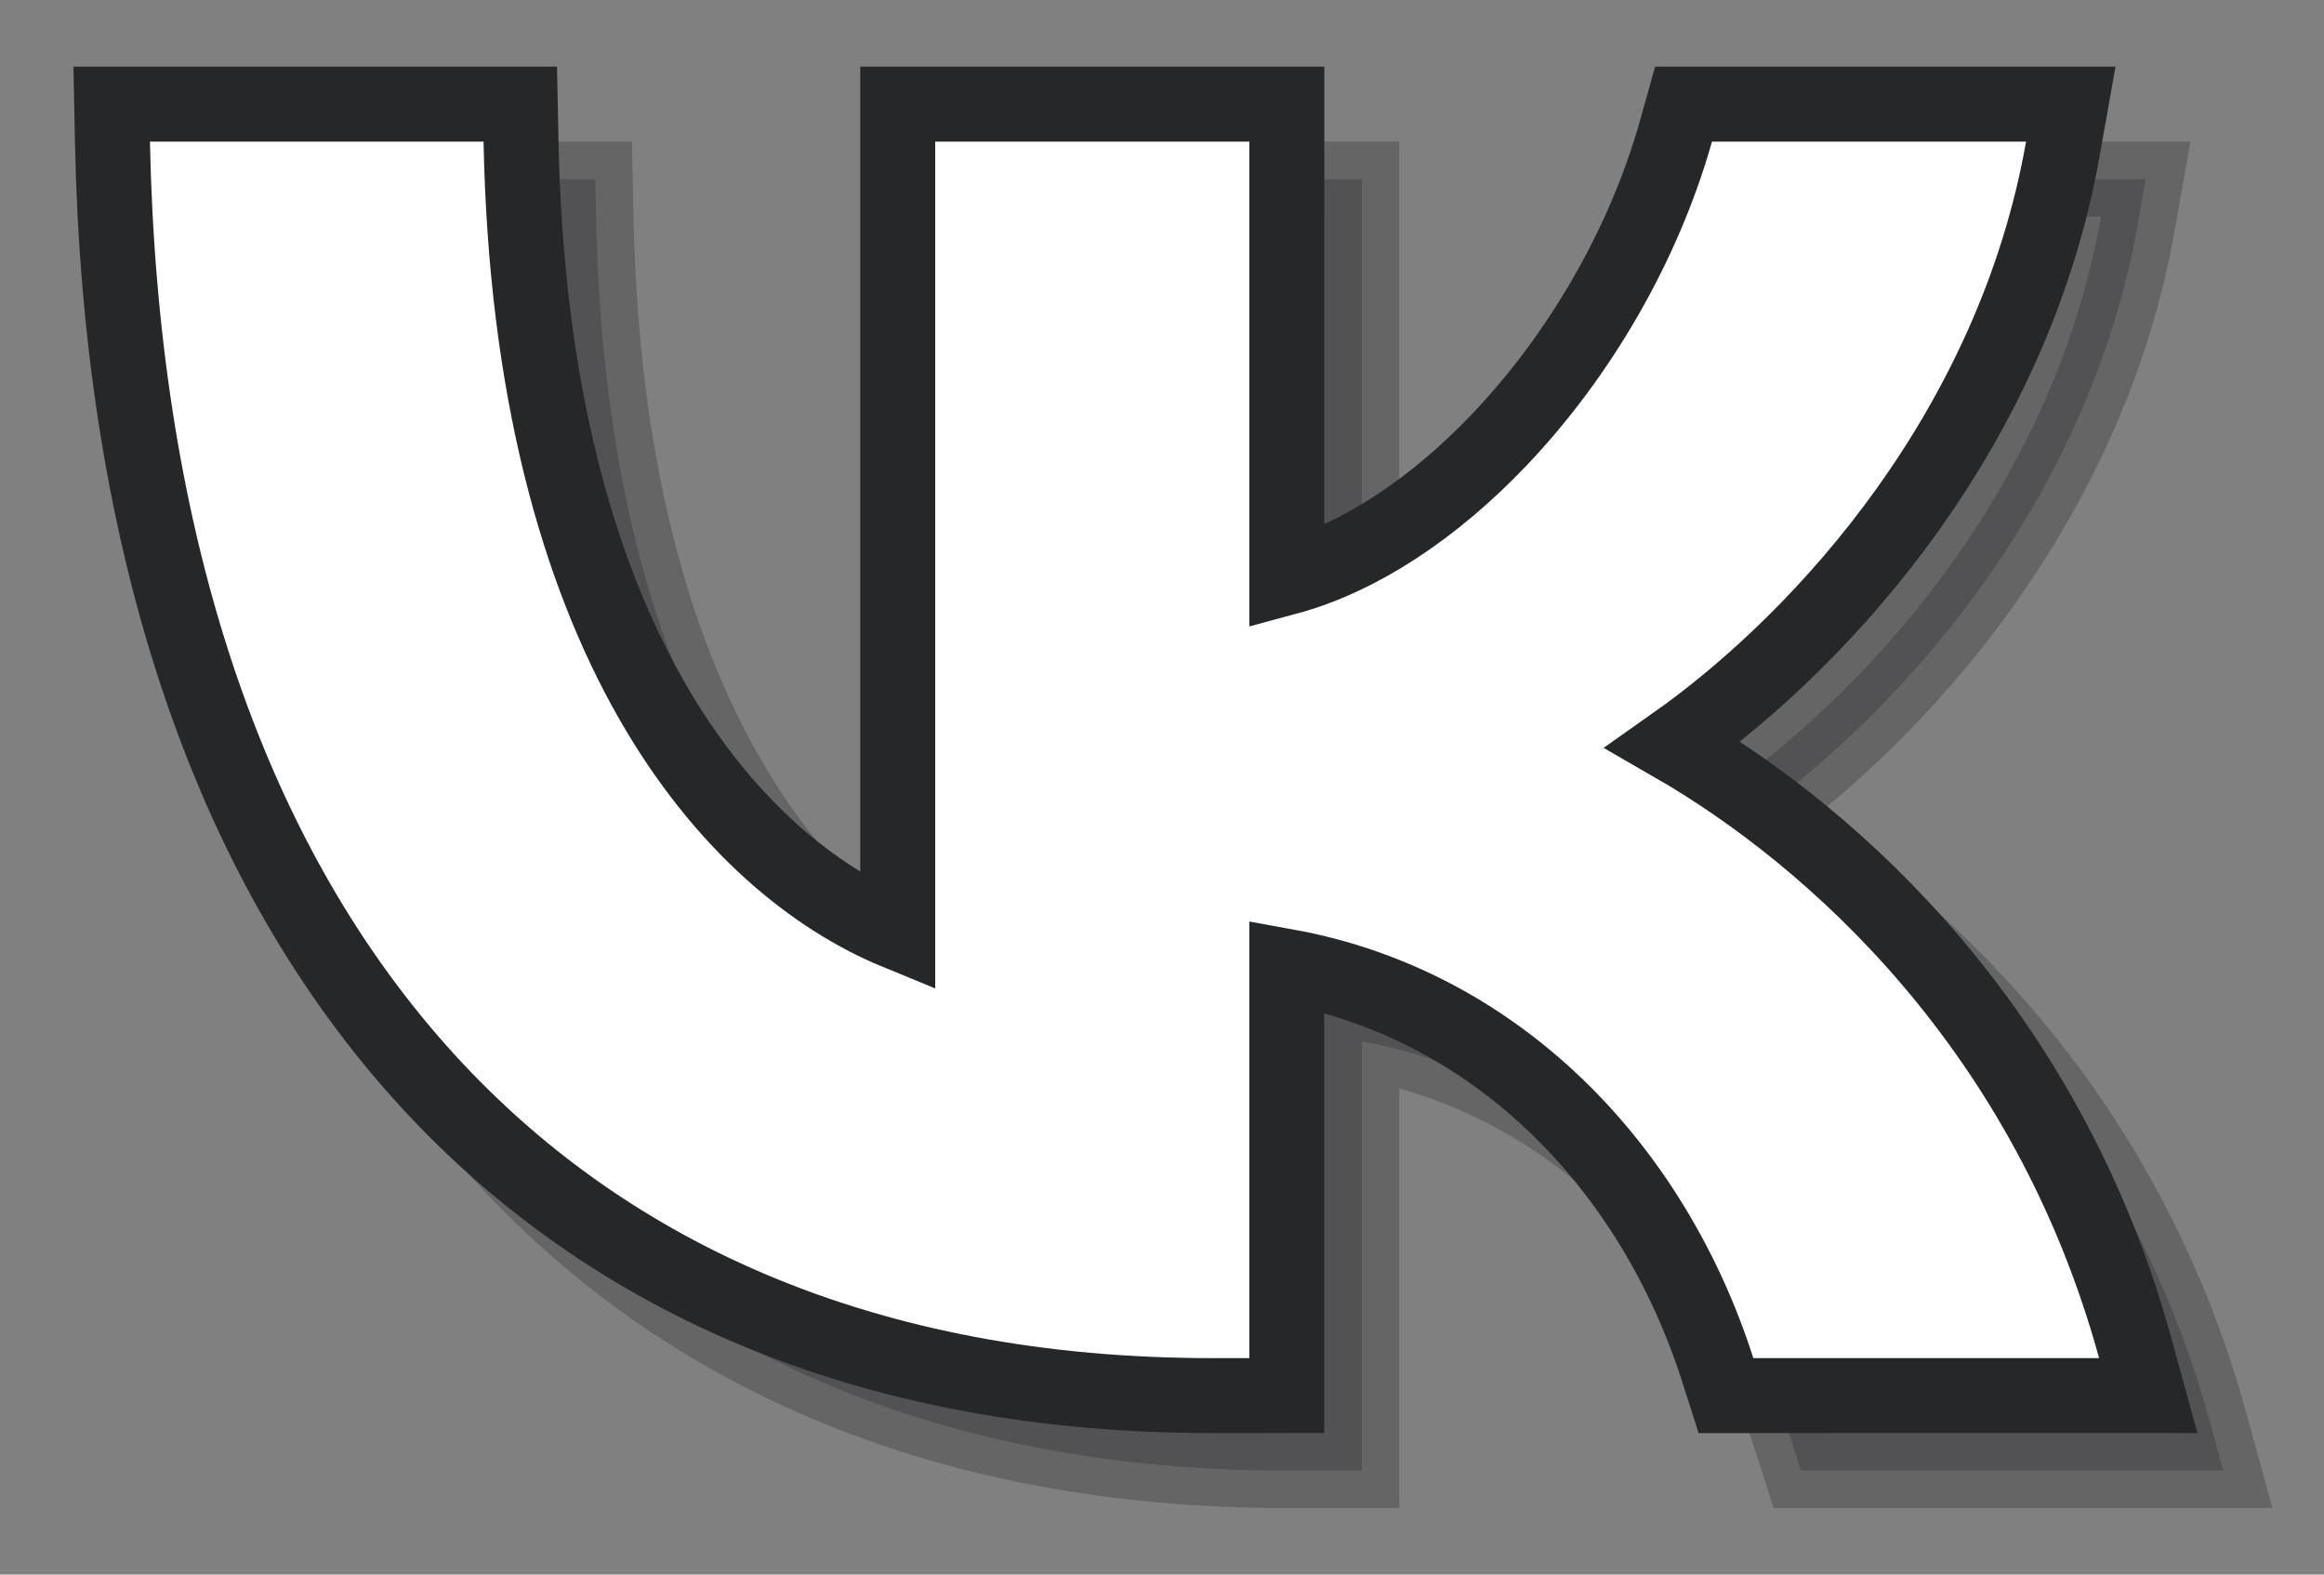 <svg width="31" height="21" viewBox="0 0 31 21" fill="none" xmlns="http://www.w3.org/2000/svg">
<rect x="0" y="0" width="31" height="21" fill="#808080" stroke="none"/>
<path opacity="0.3" d="M3 2.389H2.49L2.5 2.9C2.607 8.041 3.947 12.223 6.45 15.127C8.962 18.043 12.597 19.613 17.161 19.613H17.665H18.165V19.113V13.889C20.925 14.389 23.028 16.512 23.912 19.266L24.023 19.613H24.388H29H29.656L29.482 18.98C28.316 14.733 25.465 12.169 23.319 10.932C25.387 9.475 27.868 6.665 28.518 2.976L28.622 2.389H28.026H23.836H23.457L23.355 2.753C22.923 4.28 22.064 5.744 21.009 6.855C20.12 7.791 19.125 8.443 18.165 8.702V2.889V2.389H17.665H13.475H12.975V2.889V13.437C10.757 12.528 8.081 9.542 7.95 2.879L7.94 2.389H7.45H3Z" fill="#262728" stroke="#262728"/>
<path d="M2 1.389H1.49L1.5 1.9C1.607 7.041 2.947 11.223 5.45 14.127C7.962 17.043 11.597 18.613 16.161 18.613H16.665H17.165V18.113V12.889C19.925 13.389 22.028 15.512 22.912 18.266L23.023 18.613H23.388H28H28.656L28.482 17.98C27.316 13.733 24.465 11.169 22.319 9.932C24.387 8.475 26.868 5.665 27.518 1.976L27.622 1.389H27.026H22.836H22.457L22.355 1.753C21.923 3.28 21.064 4.744 20.009 5.855C19.12 6.791 18.125 7.443 17.165 7.702V1.889V1.389H16.665H12.475H11.975V1.889V12.437C9.757 11.528 7.081 8.542 6.95 1.879L6.94 1.389H6.45H2Z" fill="white" stroke="#262728"/>
</svg>
